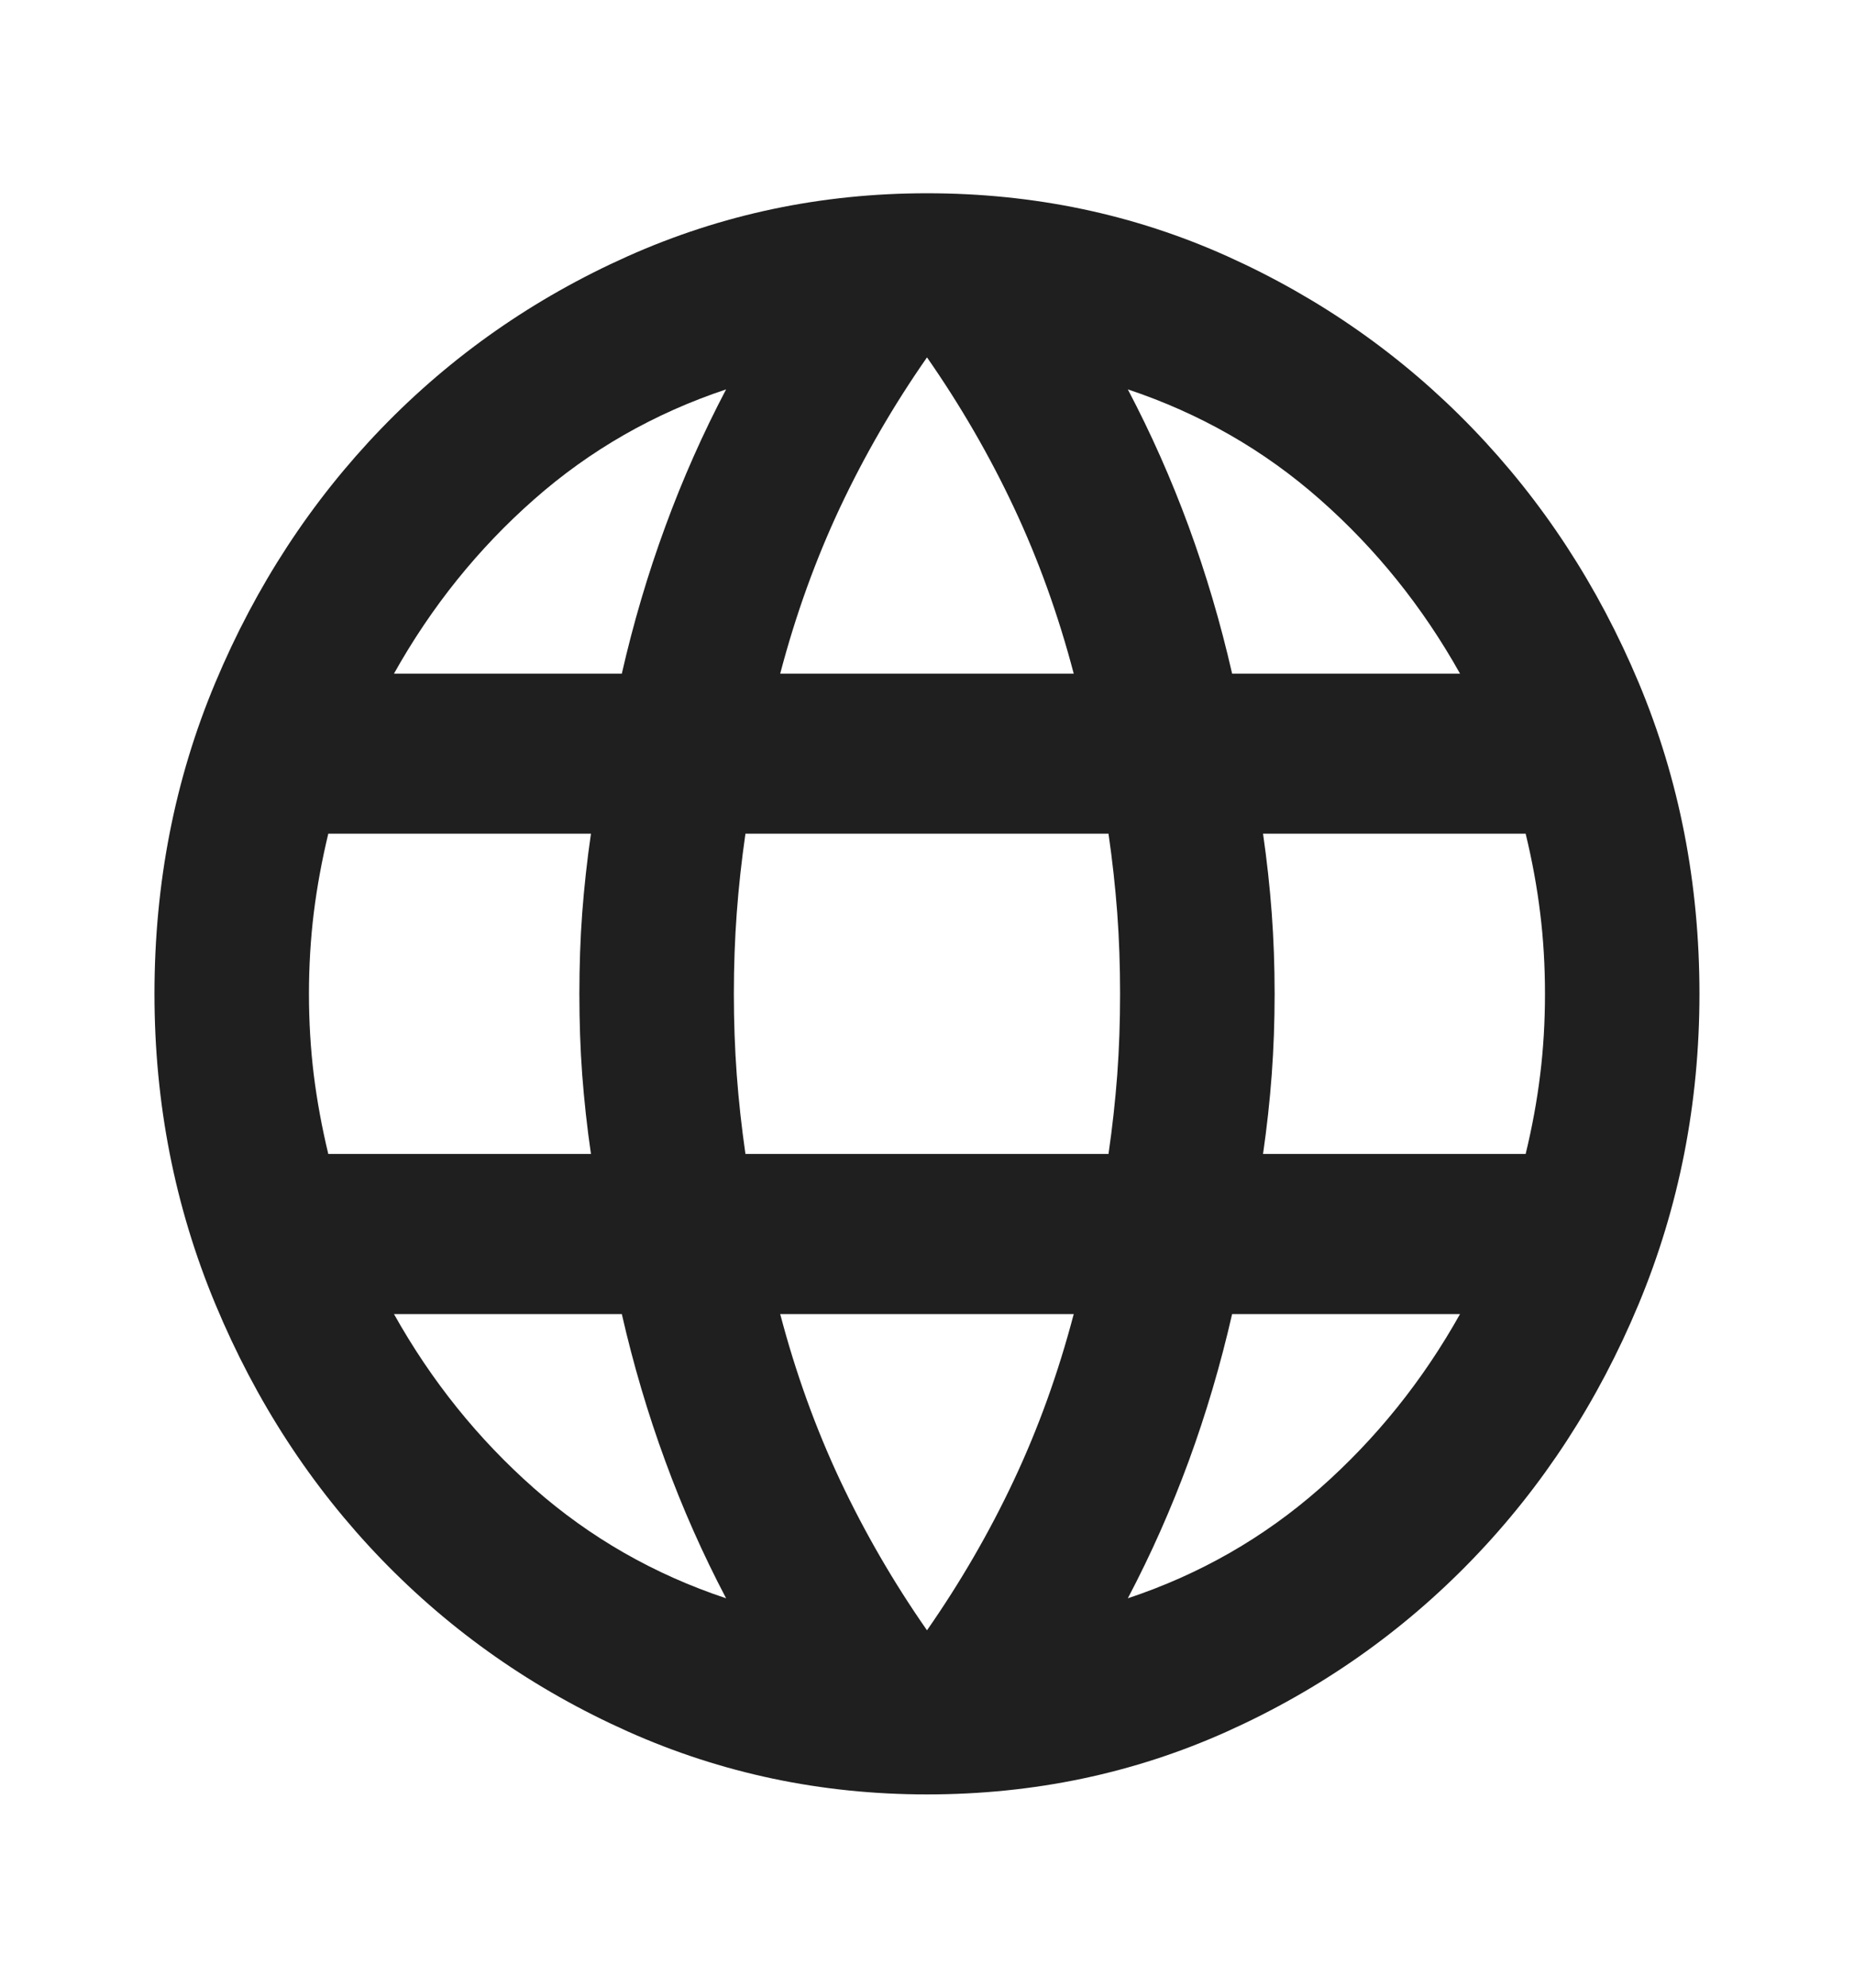<svg width="28" height="30" viewBox="0 0 28 30" fill="none" xmlns="http://www.w3.org/2000/svg">
<mask id="mask0_678_495" style="mask-type:alpha" maskUnits="userSpaceOnUse" x="0" y="0" width="28" height="30">
<rect y="0.5" width="28" height="29" fill="#D9D9D9"/>
</mask>
<g mask="url(#mask0_678_495)">
<path d="M14 27.083C12.405 27.083 10.898 26.766 9.479 26.132C8.059 25.497 6.82 24.631 5.76 23.534C4.7 22.436 3.864 21.152 3.252 19.682C2.639 18.212 2.333 16.651 2.333 15C2.333 13.329 2.639 11.763 3.252 10.303C3.864 8.843 4.7 7.564 5.76 6.466C6.82 5.369 8.059 4.503 9.479 3.868C10.898 3.234 12.405 2.917 14 2.917C15.614 2.917 17.125 3.234 18.535 3.868C19.945 4.503 21.18 5.369 22.239 6.466C23.299 7.564 24.135 8.843 24.748 10.303C25.36 11.763 25.666 13.329 25.666 15C25.666 16.651 25.36 18.212 24.748 19.682C24.135 21.152 23.299 22.436 22.239 23.534C21.18 24.631 19.945 25.497 18.535 26.132C17.125 26.766 15.614 27.083 14 27.083ZM14 24.606C14.505 23.881 14.943 23.126 15.312 22.341C15.682 21.555 15.983 20.72 16.216 19.833H11.783C12.016 20.72 12.318 21.555 12.687 22.341C13.057 23.126 13.494 23.881 14 24.606ZM10.966 24.123C10.616 23.458 10.31 22.769 10.048 22.054C9.785 21.339 9.566 20.599 9.391 19.833H5.95C6.514 20.84 7.218 21.716 8.064 22.462C8.91 23.207 9.877 23.761 10.966 24.123ZM17.033 24.123C18.122 23.761 19.089 23.207 19.935 22.462C20.781 21.716 21.486 20.84 22.05 19.833H18.608C18.433 20.599 18.214 21.339 17.952 22.054C17.689 22.769 17.383 23.458 17.033 24.123ZM4.958 17.417H8.925C8.866 17.014 8.823 16.616 8.793 16.224C8.764 15.831 8.75 15.423 8.75 15C8.75 14.577 8.764 14.169 8.793 13.777C8.823 13.384 8.866 12.986 8.925 12.583H4.958C4.861 12.986 4.788 13.384 4.739 13.777C4.691 14.169 4.666 14.577 4.666 15C4.666 15.423 4.691 15.831 4.739 16.224C4.788 16.616 4.861 17.014 4.958 17.417ZM11.258 17.417H16.741C16.8 17.014 16.843 16.616 16.873 16.224C16.902 15.831 16.916 15.423 16.916 15C16.916 14.577 16.902 14.169 16.873 13.777C16.843 13.384 16.8 12.986 16.741 12.583H11.258C11.2 12.986 11.156 13.384 11.127 13.777C11.098 14.169 11.083 14.577 11.083 15C11.083 15.423 11.098 15.831 11.127 16.224C11.156 16.616 11.2 17.014 11.258 17.417ZM19.075 17.417H23.041C23.139 17.014 23.212 16.616 23.26 16.224C23.309 15.831 23.333 15.423 23.333 15C23.333 14.577 23.309 14.169 23.26 13.777C23.212 13.384 23.139 12.986 23.041 12.583H19.075C19.133 12.986 19.177 13.384 19.206 13.777C19.235 14.169 19.25 14.577 19.25 15C19.25 15.423 19.235 15.831 19.206 16.224C19.177 16.616 19.133 17.014 19.075 17.417ZM18.608 10.167H22.05C21.486 9.16 20.781 8.284 19.935 7.539C19.089 6.793 18.122 6.24 17.033 5.877C17.383 6.542 17.689 7.231 17.952 7.946C18.214 8.661 18.433 9.401 18.608 10.167ZM11.783 10.167H16.216C15.983 9.281 15.682 8.445 15.312 7.659C14.943 6.874 14.505 6.119 14 5.394C13.494 6.119 13.057 6.874 12.687 7.659C12.318 8.445 12.016 9.281 11.783 10.167ZM5.95 10.167H9.391C9.566 9.401 9.785 8.661 10.048 7.946C10.31 7.231 10.616 6.542 10.966 5.877C9.877 6.24 8.91 6.793 8.064 7.539C7.218 8.284 6.514 9.16 5.95 10.167Z" fill="#1F1F1F"/>
</g>
</svg>
